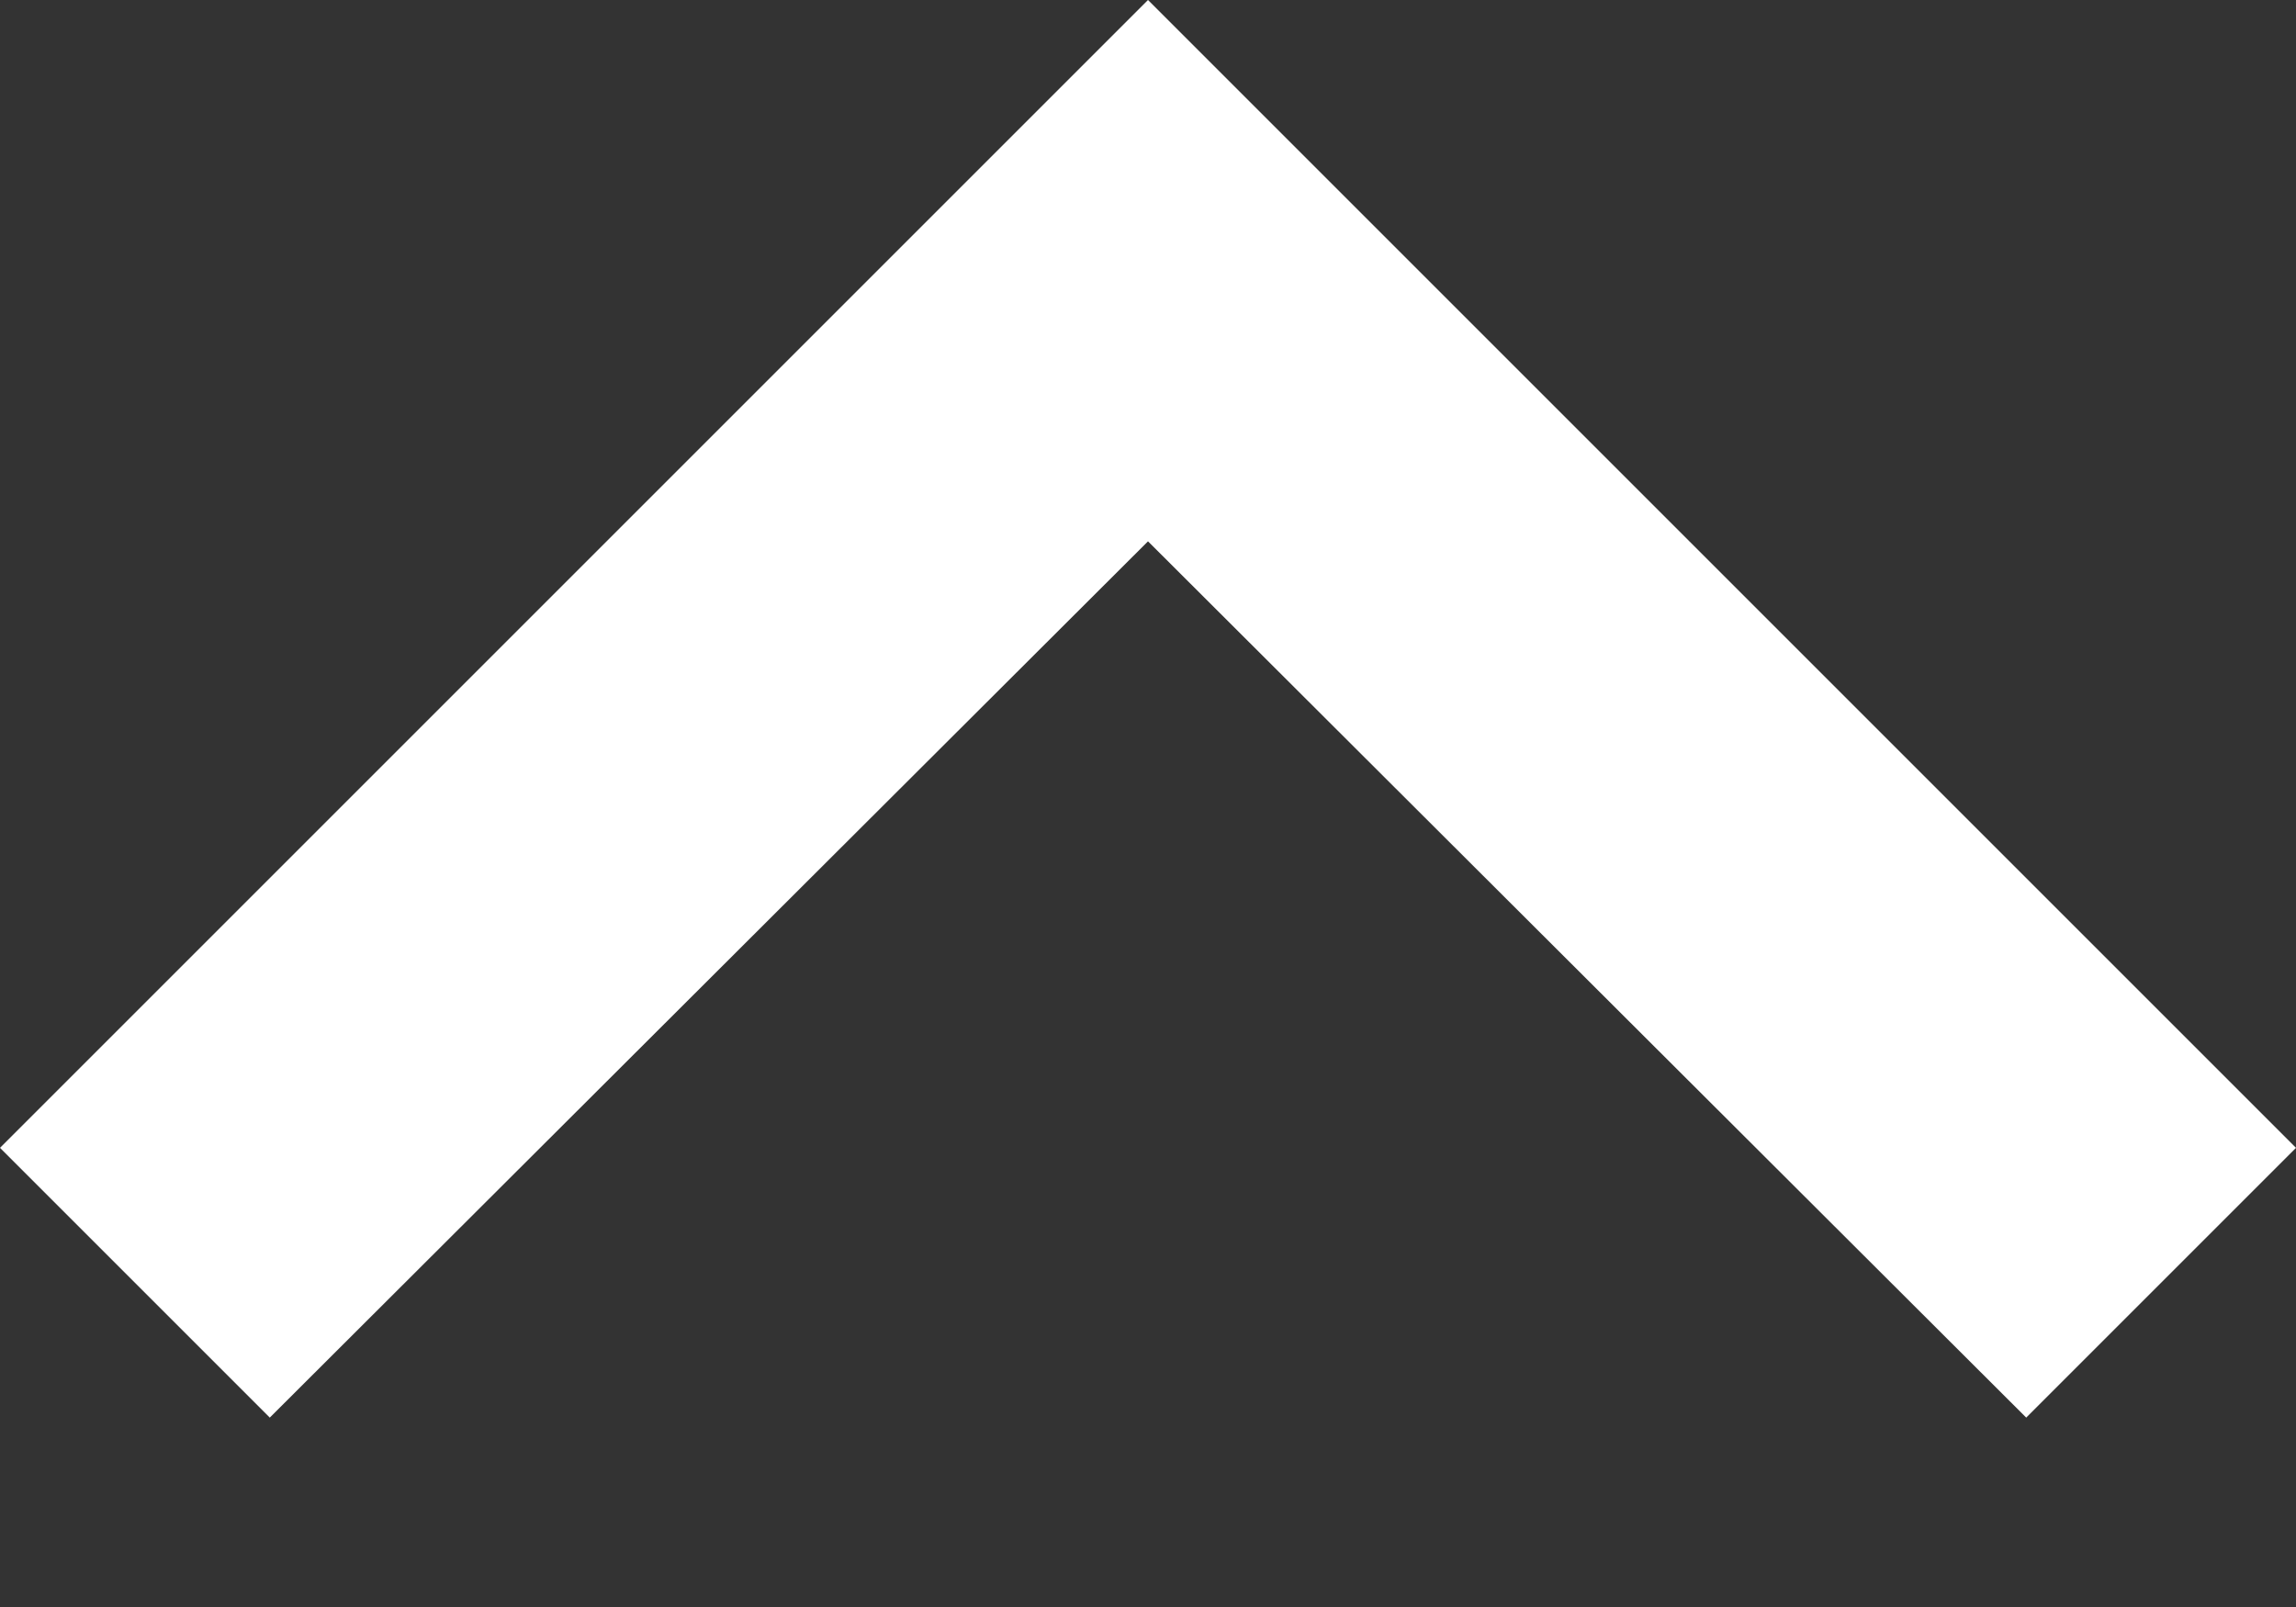 <svg width="10" height="7" viewBox="0 0 10 7" fill="none" xmlns="http://www.w3.org/2000/svg">
<rect x="0" y="0" width="10" height="7" fill="#333333" stroke="none"/>
<path d="M5 0L0 5L1.175 6.175L5 2.358L8.825 6.175L10 5L5 0Z" fill="white"/>
</svg>
